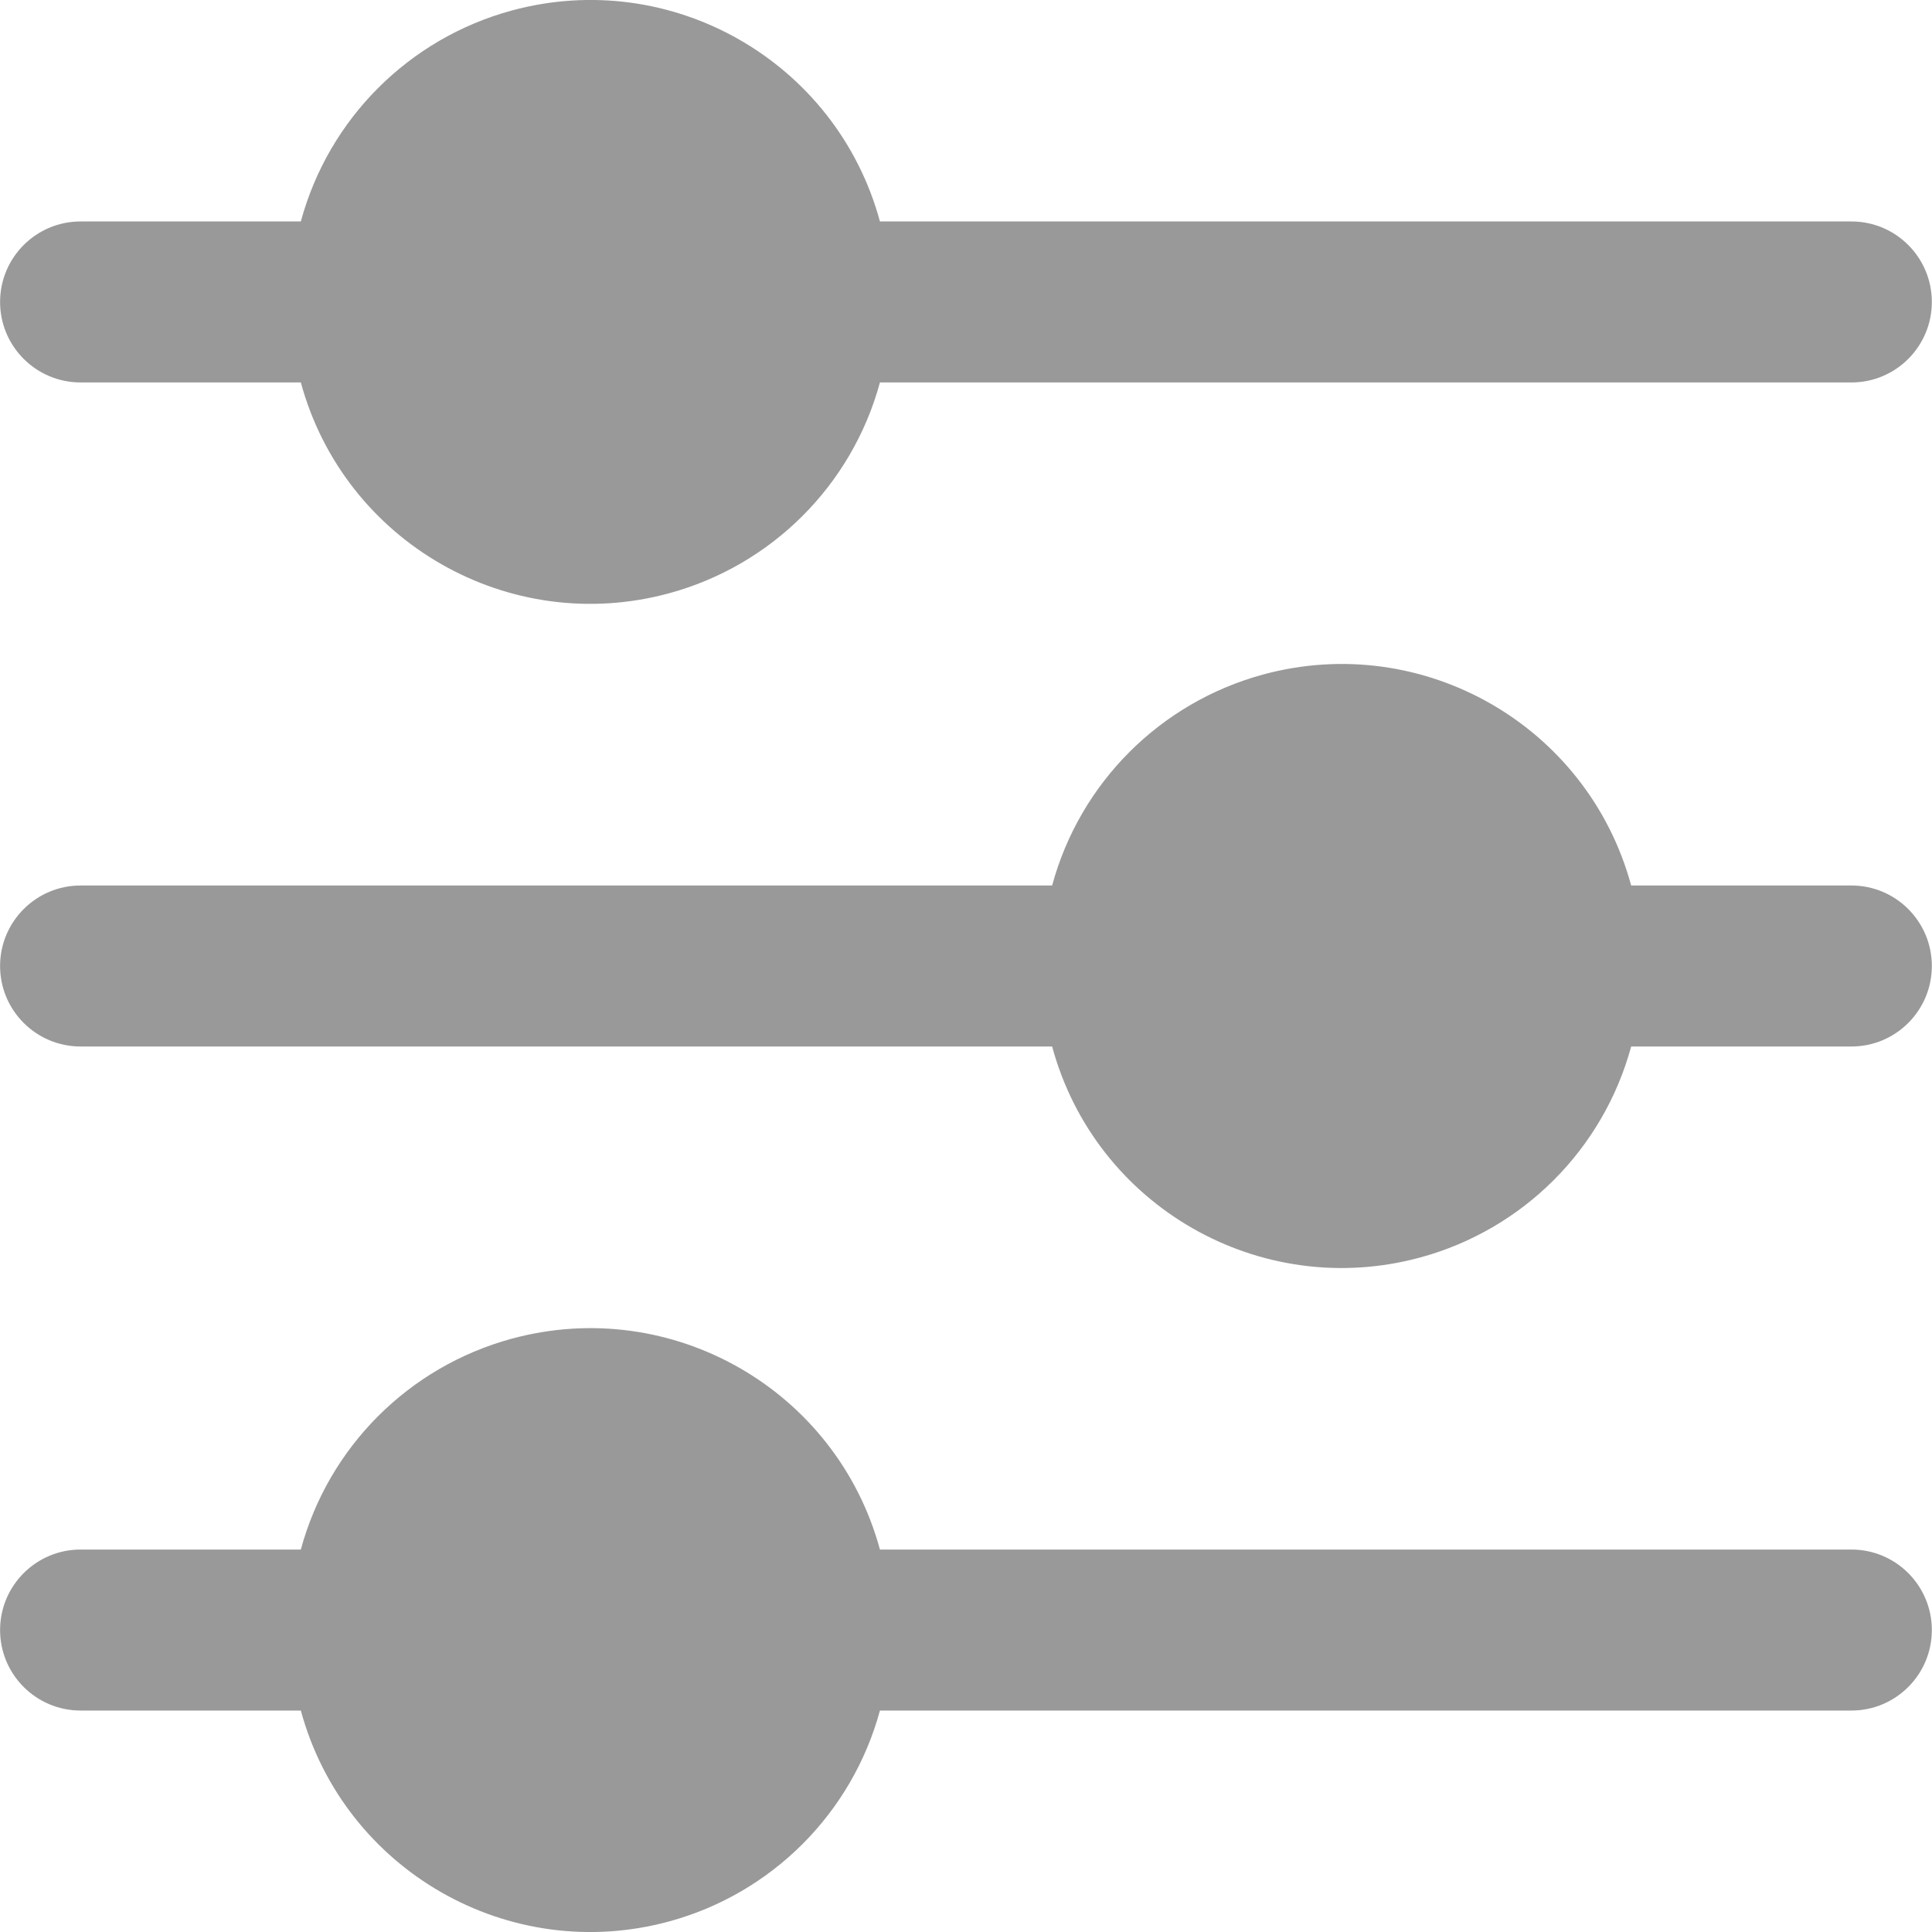<svg width="24" height="24" viewBox="0 0 24 24" fill="none" xmlns="http://www.w3.org/2000/svg">
<g clip-path="url(#clip0_135_1383)">
<path d="M1.001 4.751H3.737C4.277 6.737 6.325 7.91 8.311 7.37C9.587 7.023 10.584 6.027 10.931 4.751H22.999C23.551 4.751 23.998 4.303 23.998 3.751C23.998 3.199 23.551 2.751 22.999 2.751H10.931C10.391 0.764 8.343 -0.409 6.356 0.131C5.08 0.478 4.083 1.475 3.737 2.751H1.001C0.449 2.751 0.001 3.199 0.001 3.751C0.001 4.303 0.449 4.751 1.001 4.751Z" fill="#999999"/>
<path d="M22.999 11H20.263C19.724 9.014 17.677 7.84 15.691 8.379C14.414 8.726 13.416 9.723 13.07 11H1.001C0.449 11 0.001 11.448 0.001 12C0.001 12.552 0.449 13 1.001 13H13.07C13.608 14.986 15.656 16.16 17.642 15.621C18.919 15.274 19.916 14.277 20.263 13H22.999C23.551 13 23.998 12.552 23.998 12C23.998 11.448 23.551 11 22.999 11Z" fill="#999999"/>
<path d="M22.999 19.249H10.931C10.391 17.263 8.343 16.09 6.356 16.63C5.08 16.977 4.083 17.973 3.737 19.249H1.001C0.449 19.249 0.001 19.697 0.001 20.249C0.001 20.801 0.449 21.249 1.001 21.249H3.737C4.277 23.236 6.325 24.409 8.311 23.869C9.587 23.522 10.584 22.525 10.931 21.249H22.999C23.551 21.249 23.998 20.801 23.998 20.249C23.998 19.697 23.551 19.249 22.999 19.249Z" fill="#999999"/>
</g>
<defs>
<clipPath id="clip0_135_1383">
<rect width="24" height="24" fill="white"/>
</clipPath>
</defs>
</svg>
